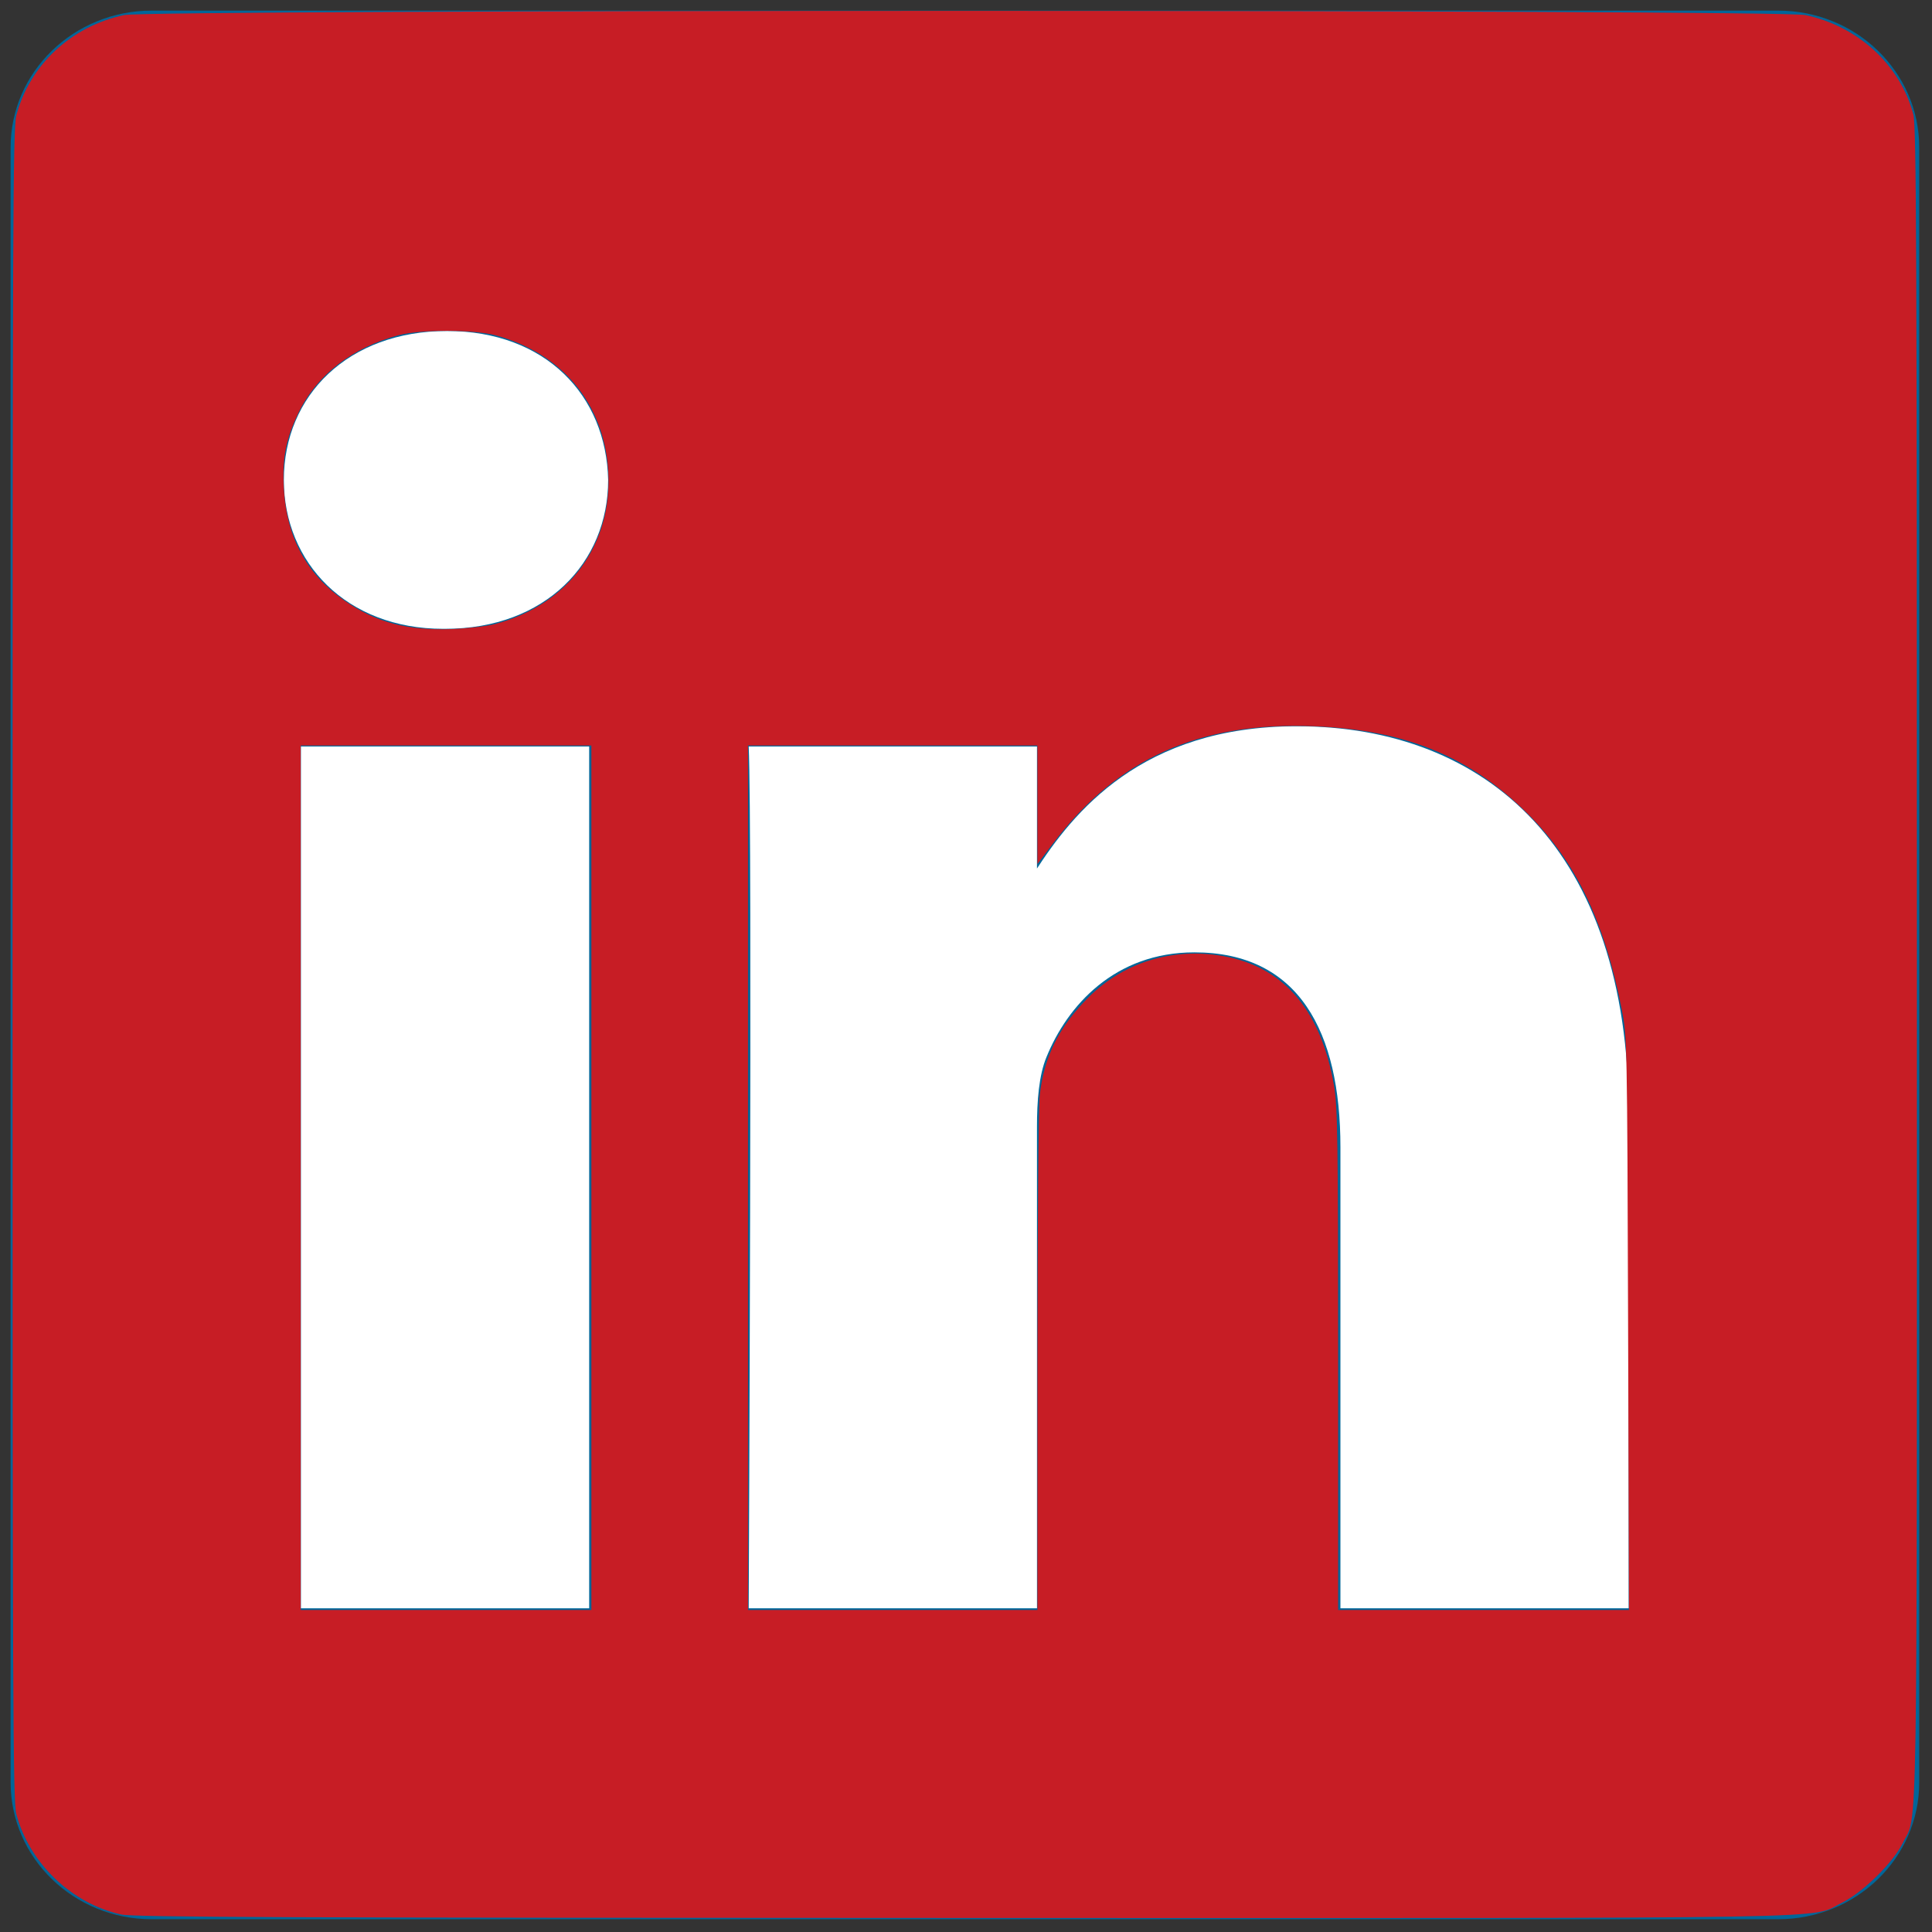 <?xml version="1.0" encoding="UTF-8" standalone="no"?>
<svg
   version="1.1"
   width="256"
   height="256"
   viewBox="0 0 256 256"
   xml:space="preserve"
   id="svg836"
   sodipodi:docname="240104_ohoe_linkedin-logo-2430.svg"
   inkscape:version="1.1.2 (b8e25be8, 2022-02-05)"
   xmlns:inkscape="http://www.inkscape.org/namespaces/inkscape"
   xmlns:sodipodi="http://sodipodi.sourceforge.net/DTD/sodipodi-0.dtd"
   xmlns="http://www.w3.org/2000/svg"
   xmlns:svg="http://www.w3.org/2000/svg"><rect x="0" y="0" width="256" height="256" fill="#333333" stroke="none"/><sodipodi:namedview
   id="namedview838"
   pagecolor="#ffffff"
   bordercolor="#666666"
   borderopacity="1.0"
   inkscape:pageshadow="2"
   inkscape:pageopacity="0.0"
   inkscape:pagecheckerboard="0"
   showgrid="false"
   inkscape:zoom="3.0117188"
   inkscape:cx="127.83398"
   inkscape:cy="128"
   inkscape:window-width="1680"
   inkscape:window-height="997"
   inkscape:window-x="0"
   inkscape:window-y="25"
   inkscape:window-maximized="1"
   inkscape:current-layer="svg836" />

<defs
   id="defs824">
</defs>
<g
   style="stroke: none; stroke-width: 0; stroke-dasharray: none; stroke-linecap: butt; stroke-linejoin: miter; stroke-miterlimit: 10; fill: none; fill-rule: nonzero; opacity: 1;"
   transform="translate(1.407 1.407) scale(2.81 2.81)"
   id="g834">
	<path
   d="M 0 6.447 C 0 2.887 2.978 0 6.651 0 h 76.698 C 87.022 0 90 2.887 90 6.447 v 77.106 C 90 87.114 87.022 90 83.349 90 H 6.651 C 2.978 90 0 87.114 0 83.553 V 6.447 z"
   style="stroke: none; stroke-width: 1; stroke-dasharray: none; stroke-linecap: butt; stroke-linejoin: miter; stroke-miterlimit: 10; fill: rgb(0,102,153); fill-rule: nonzero; opacity: 1;"
   transform=" matrix(1 0 0 1 0 0) "
   stroke-linecap="round"
   id="path826" />
	<path
   d="M 20.485 29.151 c 4.74 0 7.691 -3.121 7.691 -7.021 c -0.088 -3.988 -2.95 -7.022 -7.601 -7.022 c -4.65 0 -7.69 3.034 -7.69 7.022 c 0 3.9 2.95 7.021 7.512 7.021 H 20.485 L 20.485 29.151 z"
   style="stroke: none; stroke-width: 1; stroke-dasharray: none; stroke-linecap: butt; stroke-linejoin: miter; stroke-miterlimit: 10; fill: rgb(255,255,255); fill-rule: nonzero; opacity: 1;"
   transform=" matrix(1 0 0 1 0 0) "
   stroke-linecap="round"
   id="path828" />
	<path
   d="M 27.282 75.339 v -40.64 H 13.688 v 40.64 H 27.282 z"
   style="stroke: none; stroke-width: 1; stroke-dasharray: none; stroke-linecap: butt; stroke-linejoin: miter; stroke-miterlimit: 10; fill: rgb(255,255,255); fill-rule: nonzero; opacity: 1;"
   transform=" matrix(1 0 0 1 0 0) "
   stroke-linecap="round"
   id="path830" />
	<path
   d="M 34.804 75.339 h 13.594 V 52.644 c 0 -1.215 0.088 -2.428 0.447 -3.296 c 0.983 -2.427 3.219 -4.94 6.975 -4.94 c 4.919 0 6.887 3.727 6.887 9.19 v 21.741 h 13.592 V 52.037 c 0 -12.483 -6.706 -18.291 -15.65 -18.291 c -7.333 0 -10.553 4.073 -12.342 6.847 h 0.091 v -5.894 H 34.804 C 34.982 38.513 34.804 75.339 34.804 75.339 L 34.804 75.339 z"
   style="stroke: none; stroke-width: 1; stroke-dasharray: none; stroke-linecap: butt; stroke-linejoin: miter; stroke-miterlimit: 10; fill: rgb(255,255,255); fill-rule: nonzero; opacity: 1;"
   transform=" matrix(1 0 0 1 0 0) "
   stroke-linecap="round"
   id="path832" />
</g>
<path
   style="fill:#c71d25;stroke-width:0.332;fill-opacity:1"
   d="M 16.082,253.683 C 9.487,252.247 3.852,246.844 2.155,240.327 1.722,238.664 1.66,224.709 1.66,127.834 c 0,-96.875 0.061,-110.83 0.494,-112.493 C 3.9,8.638 9.42,3.484 16.445,1.996 c 3.5,-0.741 219.277,-0.741 222.777,0 6.977,1.478 12.562,6.615 14.303,13.155 0.407,1.528 0.474,17.606 0.474,112.683 0,120.853 0.138,112.224 -1.855,116.335 -1.274,2.628 -5.32,6.605 -8.098,7.96 -4.48,2.185 4.189,2.035 -116.379,2.012 -89.455,-0.017 -109.942,-0.101 -111.586,-0.459 z M 78.361,156.057 V 98.781 H 59.102 39.844 v 57.276 57.276 h 19.258 19.258 z m 59.105,24.488 c 10e-4,-18.094 0.141,-33.994 0.312,-35.479 0.588,-5.11 2.564,-9.045 6.514,-12.968 4.806,-4.773 11.635,-6.724 18.464,-5.277 7.648,1.621 12.354,7.359 14.017,17.092 0.467,2.735 0.535,7.315 0.535,36.275 v 33.145 h 19.271 19.271 l -0.119,-37.935 c -0.117,-37.195 -0.133,-38.006 -0.832,-41.588 -2.344,-12.005 -6.262,-20.011 -12.95,-26.458 -7.528,-7.257 -15.998,-10.642 -27.824,-11.121 -15.162,-0.614 -26.043,4.257 -34.546,15.467 l -2.116,2.79 v -7.853 -7.853 l -19.175,1.73e-4 -19.175,1.76e-4 v 57.276 57.276 l 19.175,-2e-5 19.175,-1e-5 0.003,-32.789 z M 65.577,82.692 C 75.292,80.16 81.178,72.214 80.594,62.421 80.064,53.535 74.552,46.866 65.743,44.454 62.787,43.644 55.804,43.628 52.794,44.424 c -6.125,1.62 -10.857,5.295 -13.257,10.297 -1.679,3.501 -2.162,6.044 -1.922,10.13 0.372,6.33 3.008,11.21 7.915,14.656 4.201,2.95 8.421,4.077 14.403,3.846 2.009,-0.078 4.549,-0.375 5.645,-0.66 z"
   id="path994"
   inkscape:export-filename="/Users/losegehtz/Downloads/240104_ohoe_icons_linkedin.png"
   inkscape:export-xdpi="218"
   inkscape:export-ydpi="218" /></svg>
